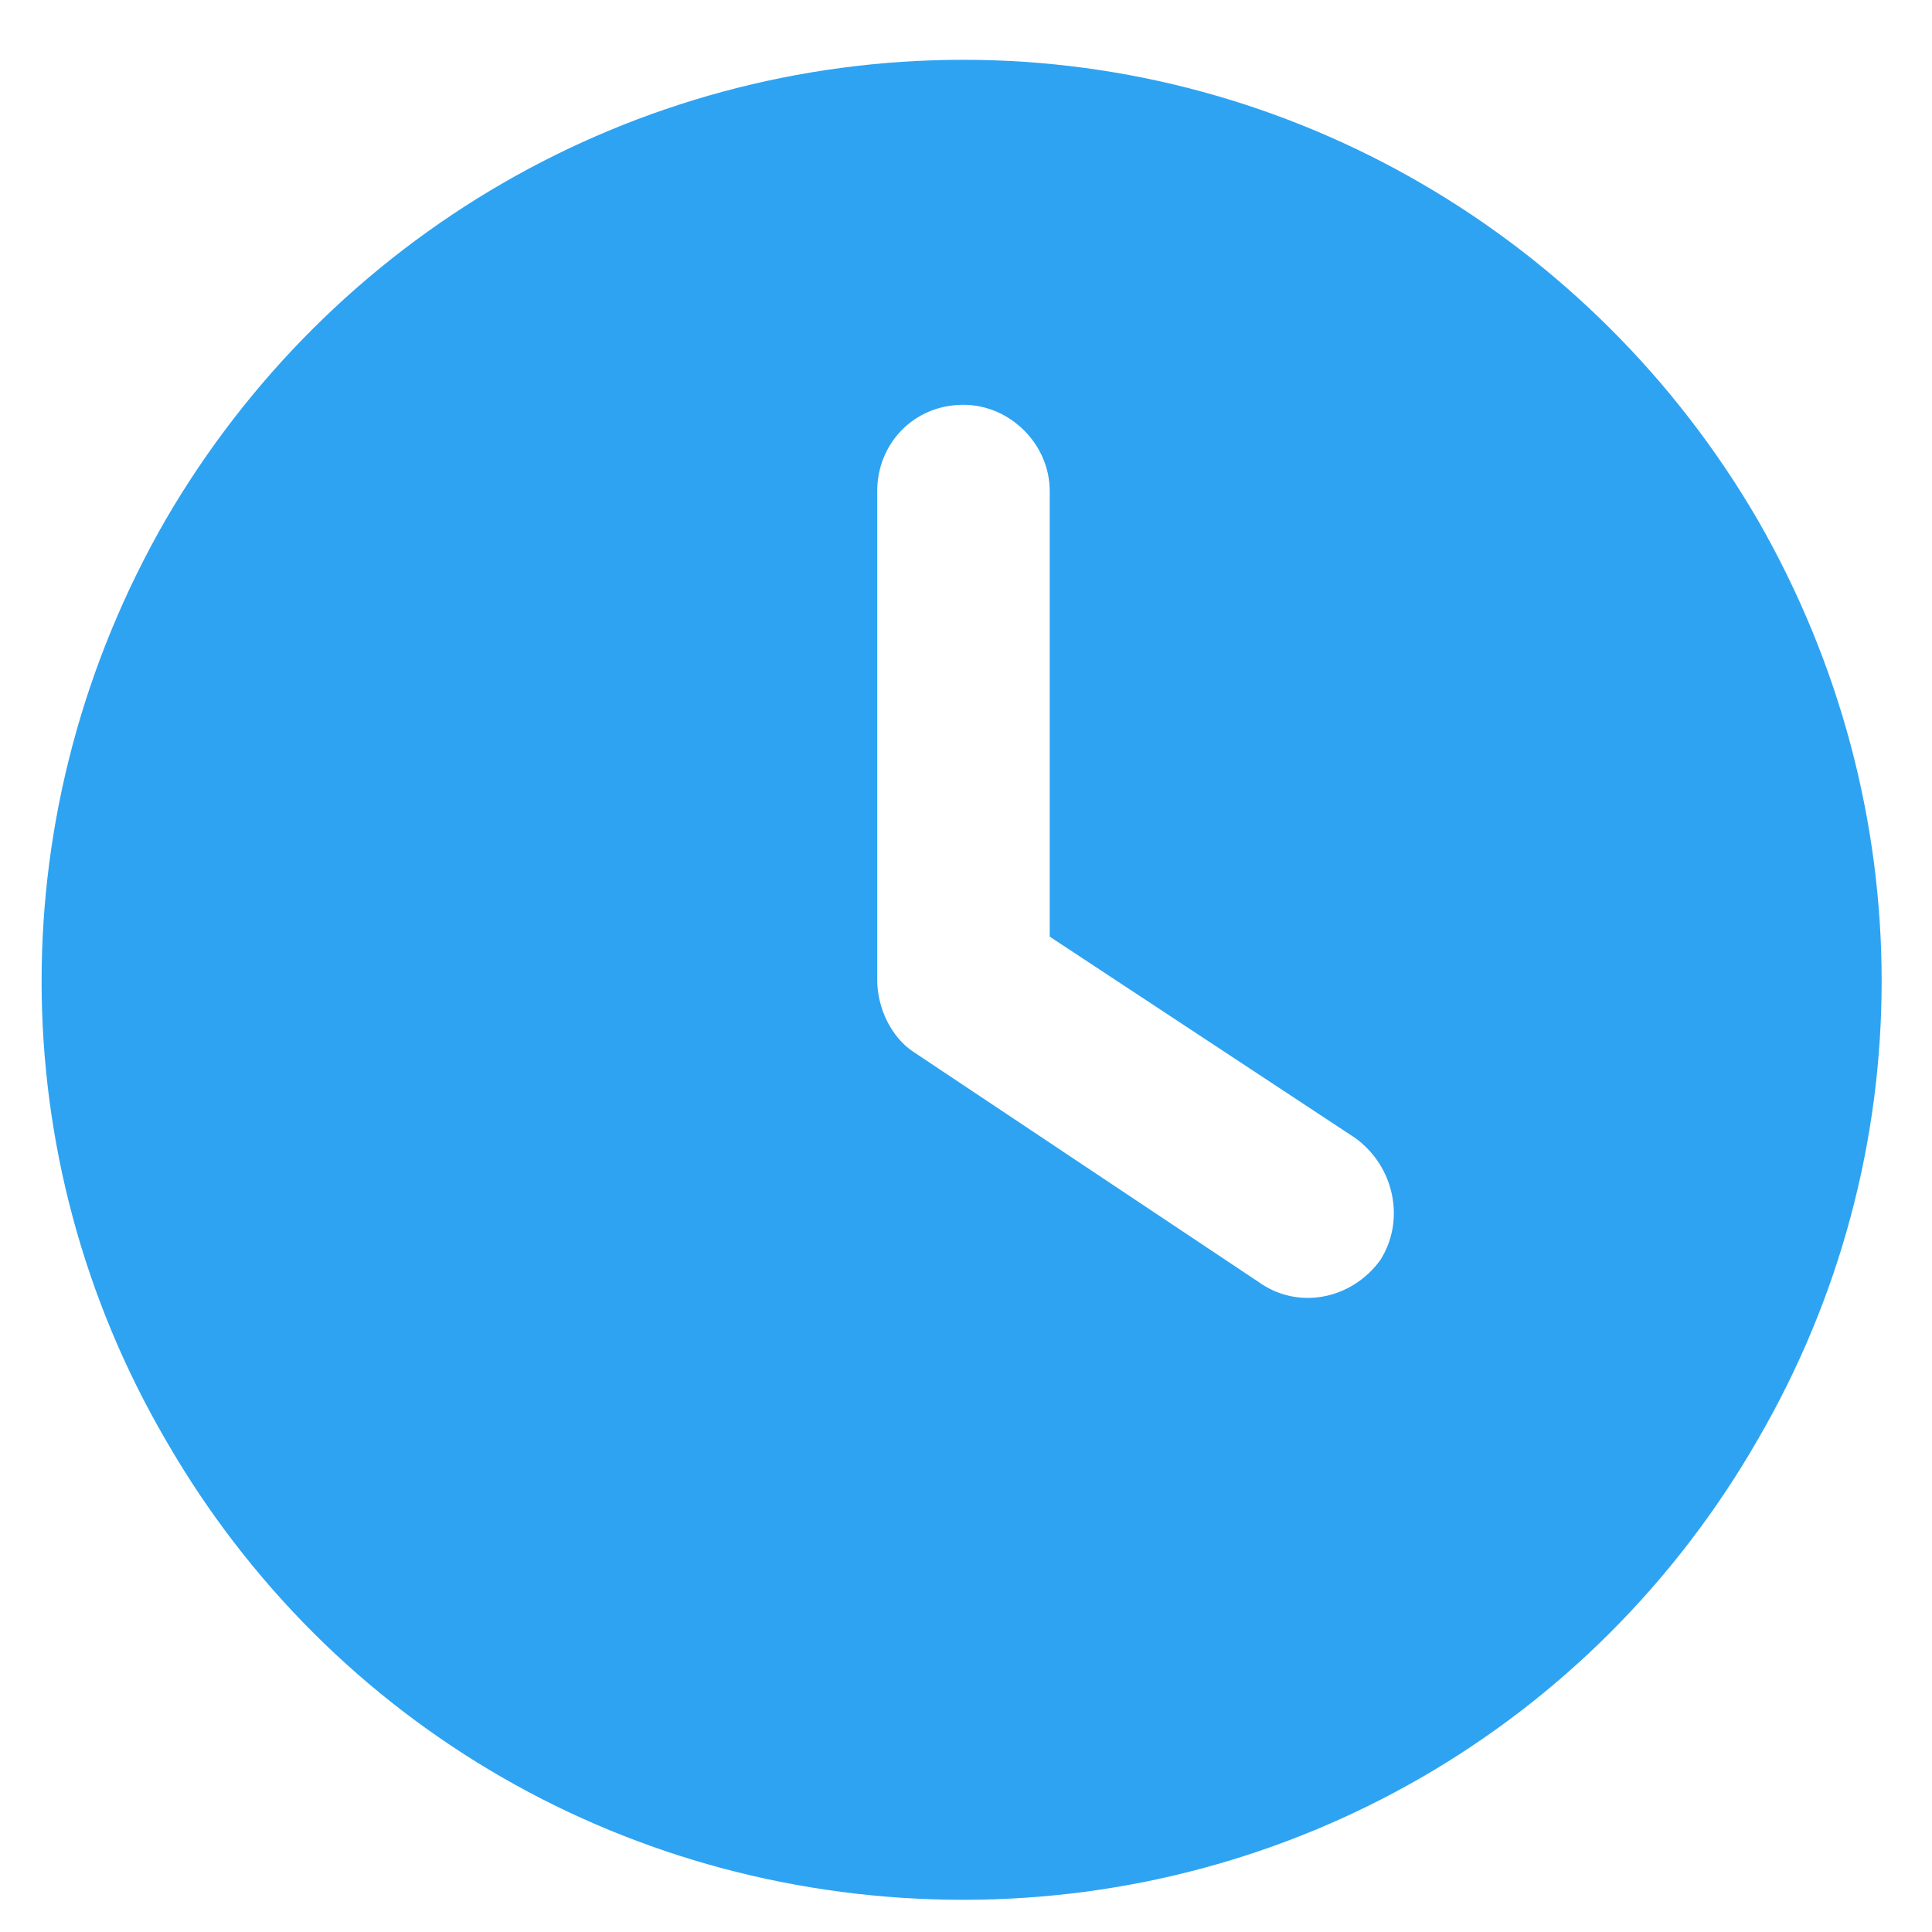 <?xml version="1.0" encoding="UTF-8"?>
<svg xmlns="http://www.w3.org/2000/svg" width="21" height="21" viewBox="0 0 21 21" fill="none">
  <path d="M10.472 0.65C14.027 0.65 17.308 2.564 19.105 5.65C20.902 8.775 20.902 12.564 19.105 15.65C17.308 18.775 14.027 20.65 10.472 20.65C6.878 20.65 3.597 18.775 1.8 15.65C0.003 12.564 0.003 8.775 1.8 5.65C3.597 2.564 6.878 0.65 10.472 0.65ZM9.535 5.337V10.65C9.535 10.962 9.691 11.275 9.925 11.431L13.675 13.931C14.105 14.244 14.691 14.126 15.003 13.697C15.277 13.267 15.16 12.681 14.73 12.369L11.41 10.181V5.337C11.41 4.83 10.98 4.4 10.472 4.4C9.925 4.4 9.535 4.83 9.535 5.337Z" fill="#2EA3F2"></path>
</svg>
